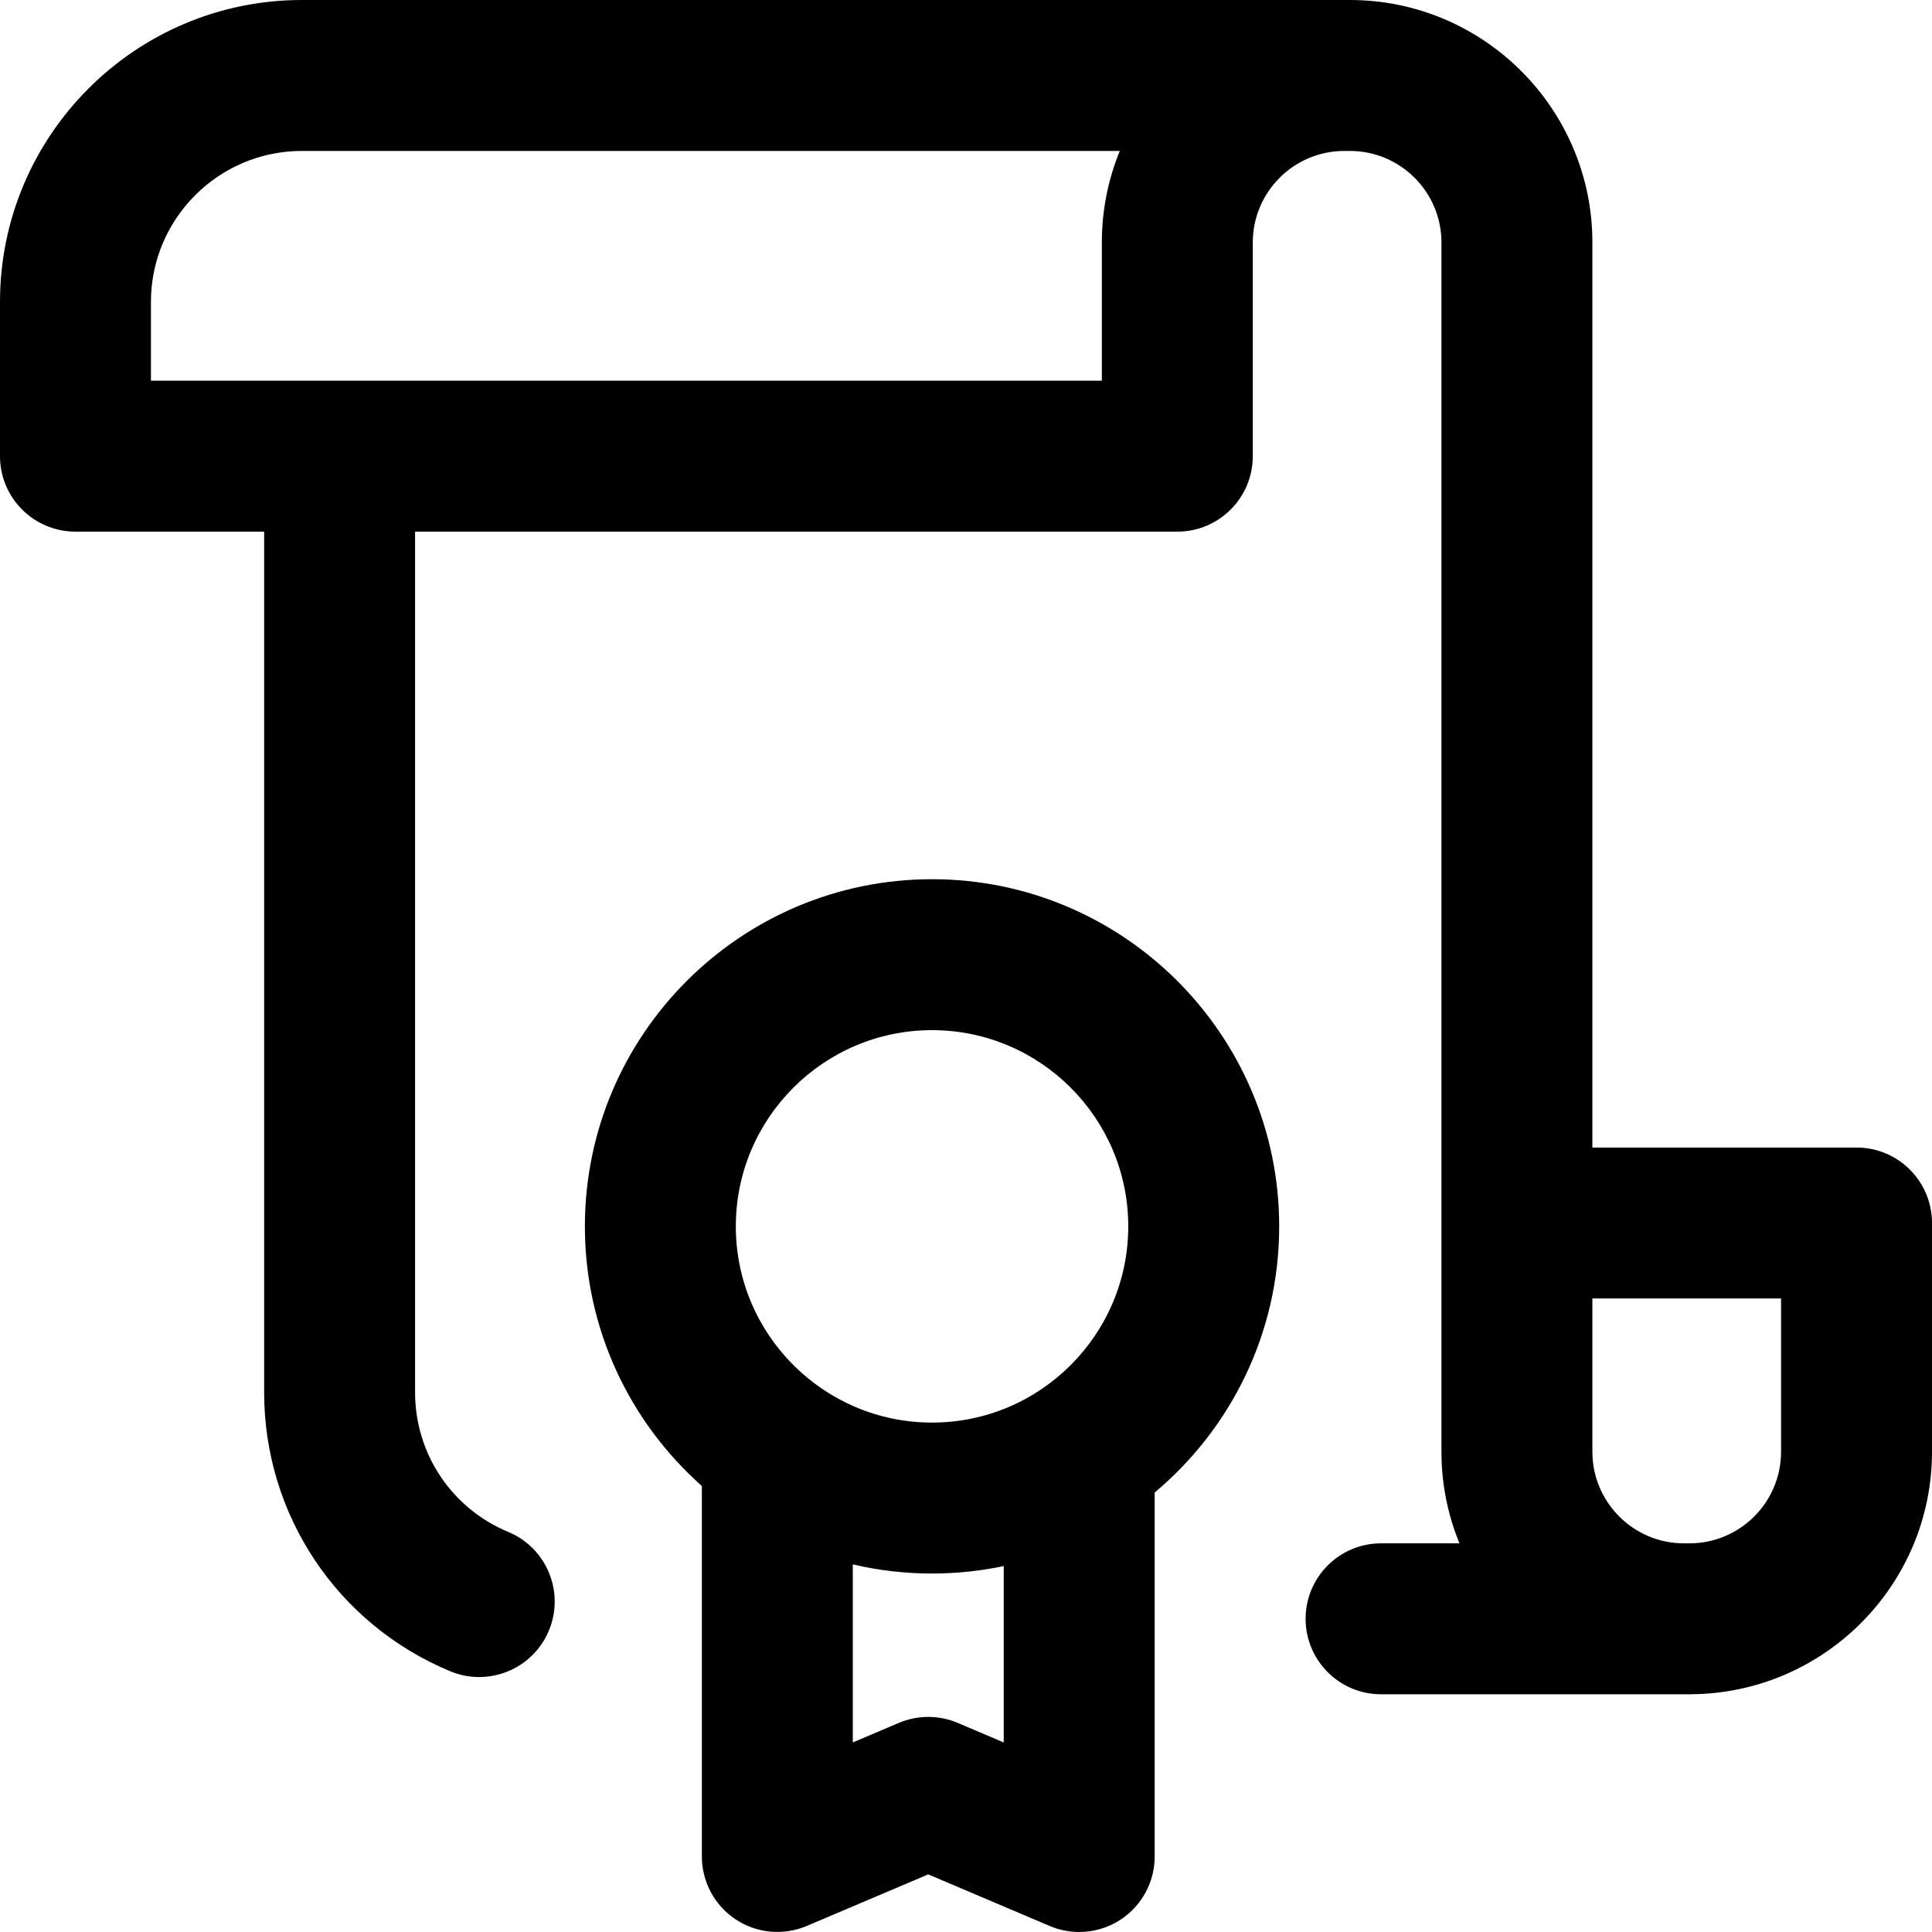 <?xml version="1.0" encoding="utf-8"?>
<svg xmlns="http://www.w3.org/2000/svg" xmlns:xlink="http://www.w3.org/1999/xlink" version="1.1" id="Capa_1" x="0px" y="0px" viewBox="0 0 512 512" style="enable-background:new 0 0 512 512;">
<g>
	<g>
		<g>
			<path d="M247,233c-50.729,0-92,41.271-92,92c0,27.346,11.998,51.939,31,68.805v98.177c0,6.711,3.365,12.975,8.962,16.678&#xD;&#xA;				c5.599,3.706,12.678,4.354,18.854,1.731l32.18-13.662l32.181,13.677c2.512,1.067,5.172,1.594,7.821,1.594&#xD;&#xA;				c3.869,0,7.715-1.122,11.037-3.319C302.633,504.977,306,498.712,306,492v-96.469c20.158-16.89,33-42.237,33-70.531&#xD;&#xA;				C339,274.271,297.729,233,247,233z M266,461.769l-12.177-5.175c-4.996-2.123-10.64-2.125-15.64-0.003L226,461.764v-47.185&#xD;&#xA;				c6.748,1.582,13.777,2.421,21,2.421c6.512,0,12.867-0.685,19-1.978V461.769z M247,377c-28.673,0-52-23.327-52-52&#xD;&#xA;				c0-28.673,23.327-52,52-52c28.673,0,52,23.327,52,52C299,353.673,275.673,377,247,377z"/>
			<path d="M492,304.111h-70V64.263C422,28.828,393.172,0,357.737,0H80C35.888,0,0,35.888,0,80v40.889c0,11.046,8.954,20,20,20h50&#xD;&#xA;				V369c0,32.448,19.362,61.457,49.328,73.903c2.509,1.042,5.106,1.535,7.664,1.535c7.841,0,15.282-4.641,18.478-12.333&#xD;&#xA;				c4.237-10.2-0.597-21.905-10.798-26.142C119.685,399.738,110,385.229,110,369V140.889h202c11.046,0,20-8.954,20-20V64.263&#xD;&#xA;				C332,50.884,342.884,40,356.263,40h1.475C371.116,40,382,50.884,382,64.263v320.475c0,8.583,1.704,16.771,4.771,24.263H366&#xD;&#xA;				c-11.046,0-20,8.954-20,20c0,11.046,8.954,20,20,20h82c0.09,0,0.176-0.012,0.266-0.013C483.457,448.7,512,419.995,512,384.737&#xD;&#xA;				v-60.626C512,313.065,503.046,304.111,492,304.111z M292,64.263v36.626H40V80c0-22.056,17.944-40,40-40h216.755&#xD;&#xA;				C293.69,47.489,292,55.683,292,64.263z M472,384.737C472,398.116,461.116,409,447.737,409h-1.475&#xD;&#xA;				C432.884,409,422,398.116,422,384.737v-40.626h50V384.737z"/>
		</g>
	</g>
</g>
<g>
</g>
<g>
</g>
<g>
</g>
<g>
</g>
<g>
</g>
<g>
</g>
<g>
</g>
<g>
</g>
<g>
</g>
<g>
</g>
<g>
</g>
<g>
</g>
<g>
</g>
<g>
</g>
<g>
</g>
</svg>